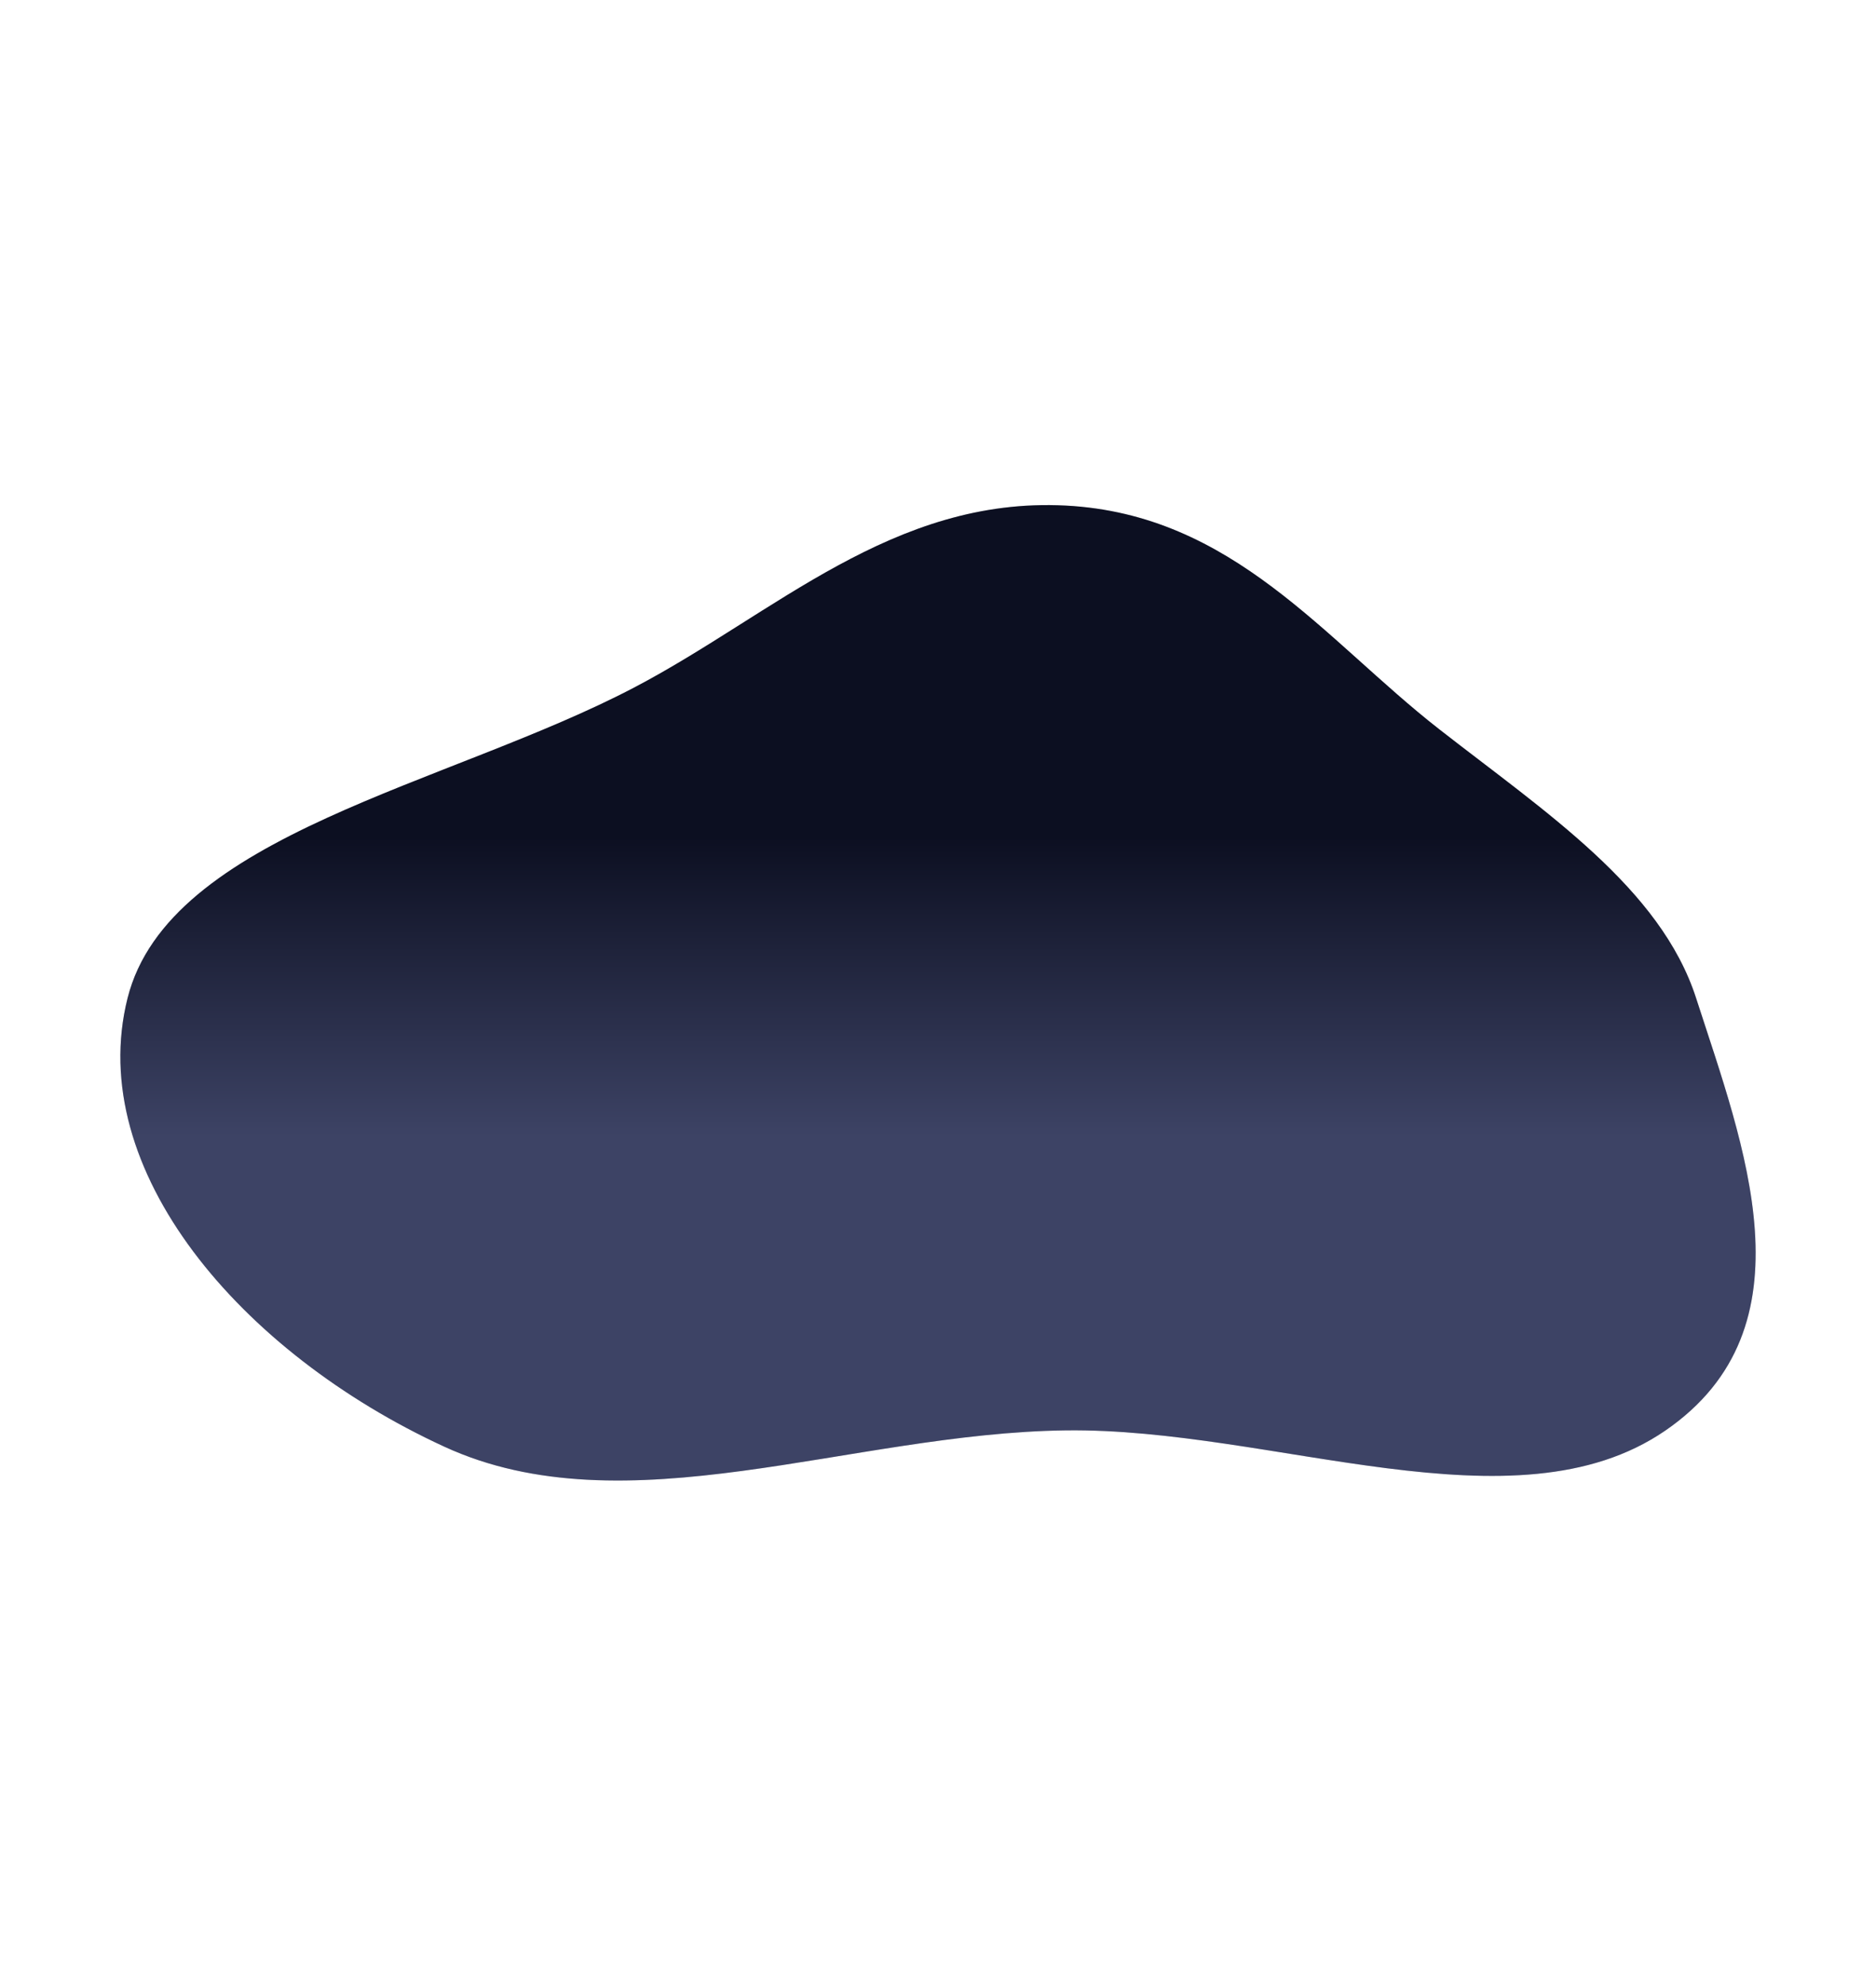 <svg xmlns="http://www.w3.org/2000/svg"  viewBox="0 0 1512 1600" fill="none">
  <g filter="url(#filter0_f_132_349)">
    <path fill-rule="evenodd" clip-rule="evenodd" d="M858.877 1152.59C1026.28 1150.41 1220.67 1236.05 1342.05 1152.86C1463.59 1069.56 1405.02 922.124 1367.03 804.337C1338.34 715.394 1245.55 654.462 1159.66 587.372C1067.79 515.605 993.953 414.389 858.877 407.389C719.832 400.185 624.242 494.614 511.531 553.788C361.251 632.686 135.909 672.409 102.796 804.337C68.093 942.605 193.775 1090.04 357.96 1165.66C504.353 1233.09 685.213 1154.84 858.877 1152.59Z" fill="#D9D9D9"/>
    <path fill-rule="evenodd" clip-rule="evenodd" d="M858.877 1152.59C1026.28 1150.41 1220.67 1236.05 1342.05 1152.86C1463.59 1069.56 1405.02 922.124 1367.03 804.337C1338.34 715.394 1245.55 654.462 1159.66 587.372C1067.79 515.605 993.953 414.389 858.877 407.389C719.832 400.185 624.242 494.614 511.531 553.788C361.251 632.686 135.909 672.409 102.796 804.337C68.093 942.605 193.775 1090.04 357.96 1165.66C504.353 1233.09 685.213 1154.84 858.877 1152.59Z" fill="url(#paint0_linear_132_349)"/>
  </g>
  <defs>
    <filter id="filter0_f_132_349" x="-309.715" y="0.285" width="2131.43" height="1599.43" filterUnits="userSpaceOnUse" color-interpolation-filters="sRGB">
      <feFlood flood-opacity="0" result="BackgroundImageFix"/>
      <feBlend mode="normal" in="SourceGraphic" in2="BackgroundImageFix" result="shape"/>
      <feGaussianBlur stdDeviation="203.358" result="effect1_foregroundBlur_132_349"/>
    </filter>
    <linearGradient id="paint0_linear_132_349" x1="721.393" y1="915.959" x2="721.393" y2="674.488" gradientUnits="userSpaceOnUse">
      <stop stop-color="#3D4365"/>
      <stop offset="1" stop-color="#0C0F21"/>
    </linearGradient>
  </defs>
</svg>
